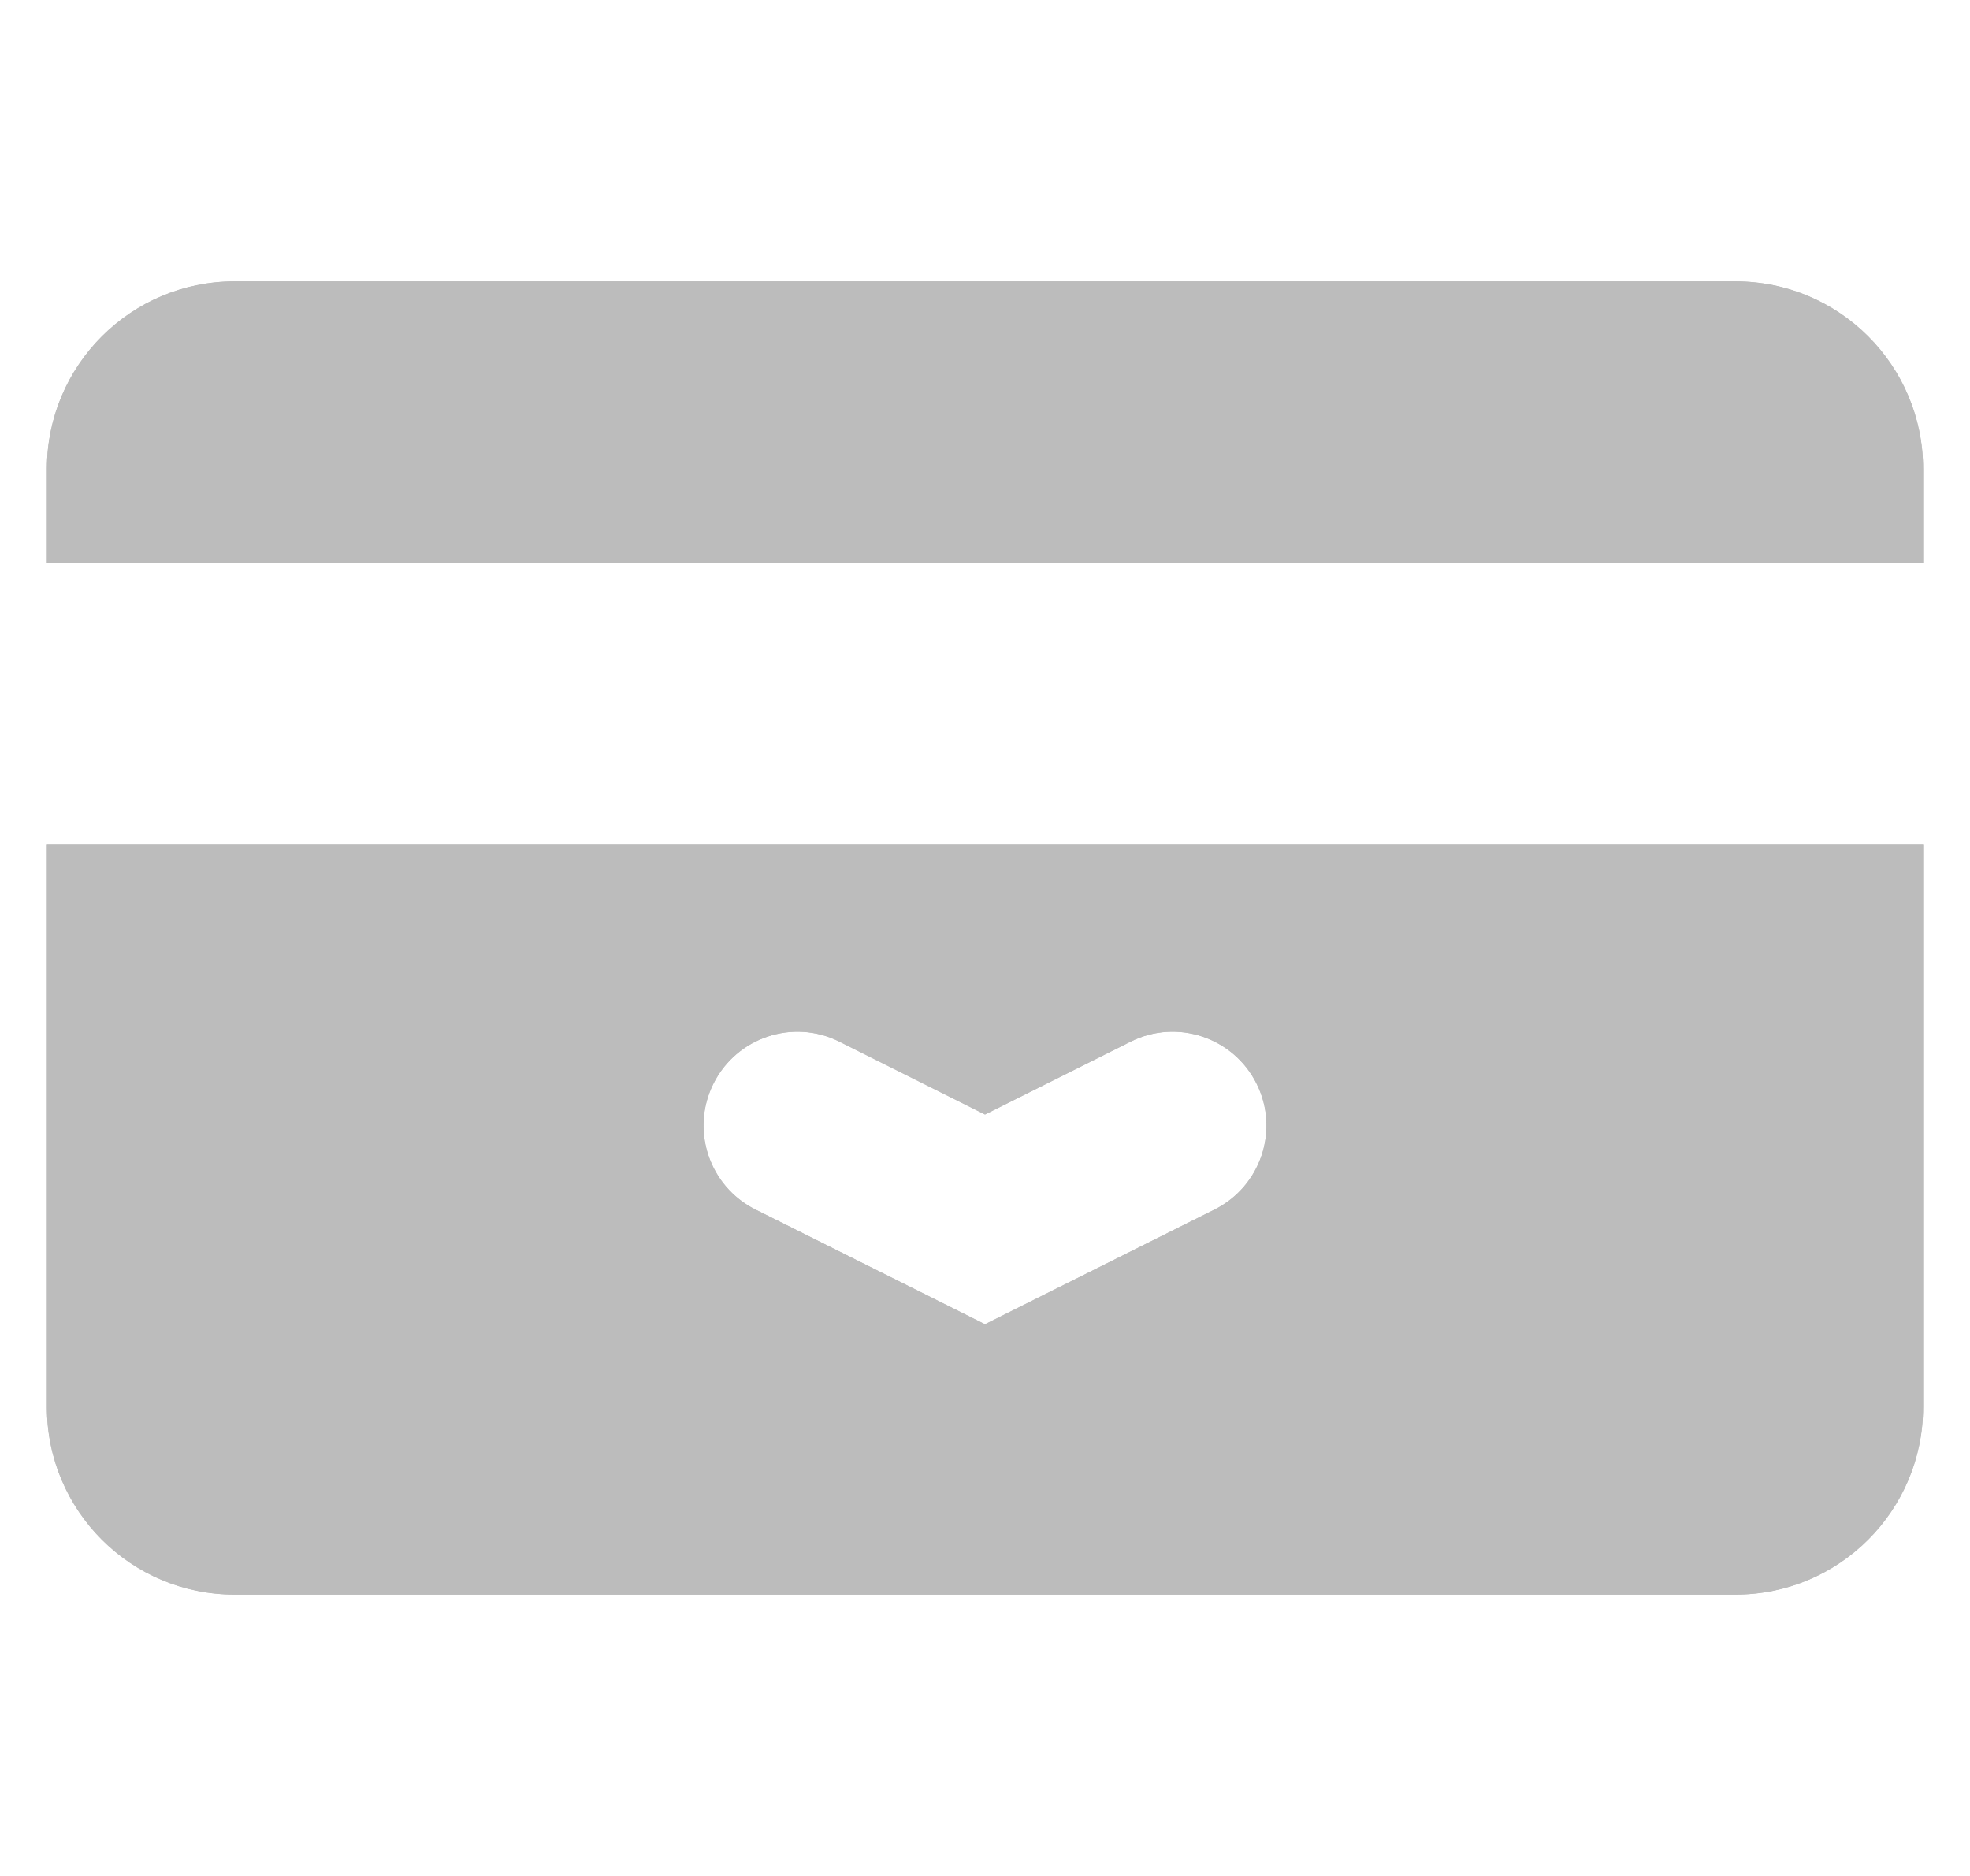 <svg width="21" height="20" viewBox="0 0 21 20" fill="none" xmlns="http://www.w3.org/2000/svg">
<path d="M20.5 15C20.5 16.105 19.605 17 18.5 17H2.5C1.395 17 0.5 16.105 0.5 15V9H20.5V15ZM13.395 11.553C13.148 11.059 12.547 10.858 12.053 11.105L10.5 11.882L8.947 11.105C8.453 10.858 7.852 11.059 7.605 11.553C7.358 12.047 7.559 12.648 8.053 12.895L10.5 14.118L12.947 12.895C13.441 12.648 13.642 12.047 13.395 11.553ZM18.5 3C19.605 3 20.5 3.895 20.5 5V6H0.5V5C0.5 3.896 1.396 3 2.5 3H18.5Z" fill="#BCBCBC"/>
<path d="M20.5 15C20.5 16.105 19.605 17 18.5 17H2.5C1.395 17 0.5 16.105 0.5 15V9H20.5V15ZM13.395 11.553C13.148 11.059 12.547 10.858 12.053 11.105L10.5 11.882L8.947 11.105C8.453 10.858 7.852 11.059 7.605 11.553C7.358 12.047 7.559 12.648 8.053 12.895L10.5 14.118L12.947 12.895C13.441 12.648 13.642 12.047 13.395 11.553ZM18.5 3C19.605 3 20.5 3.895 20.5 5V6H0.5V5C0.5 3.896 1.396 3 2.5 3H18.5Z" fill="#BCBCBC"/>
</svg>
